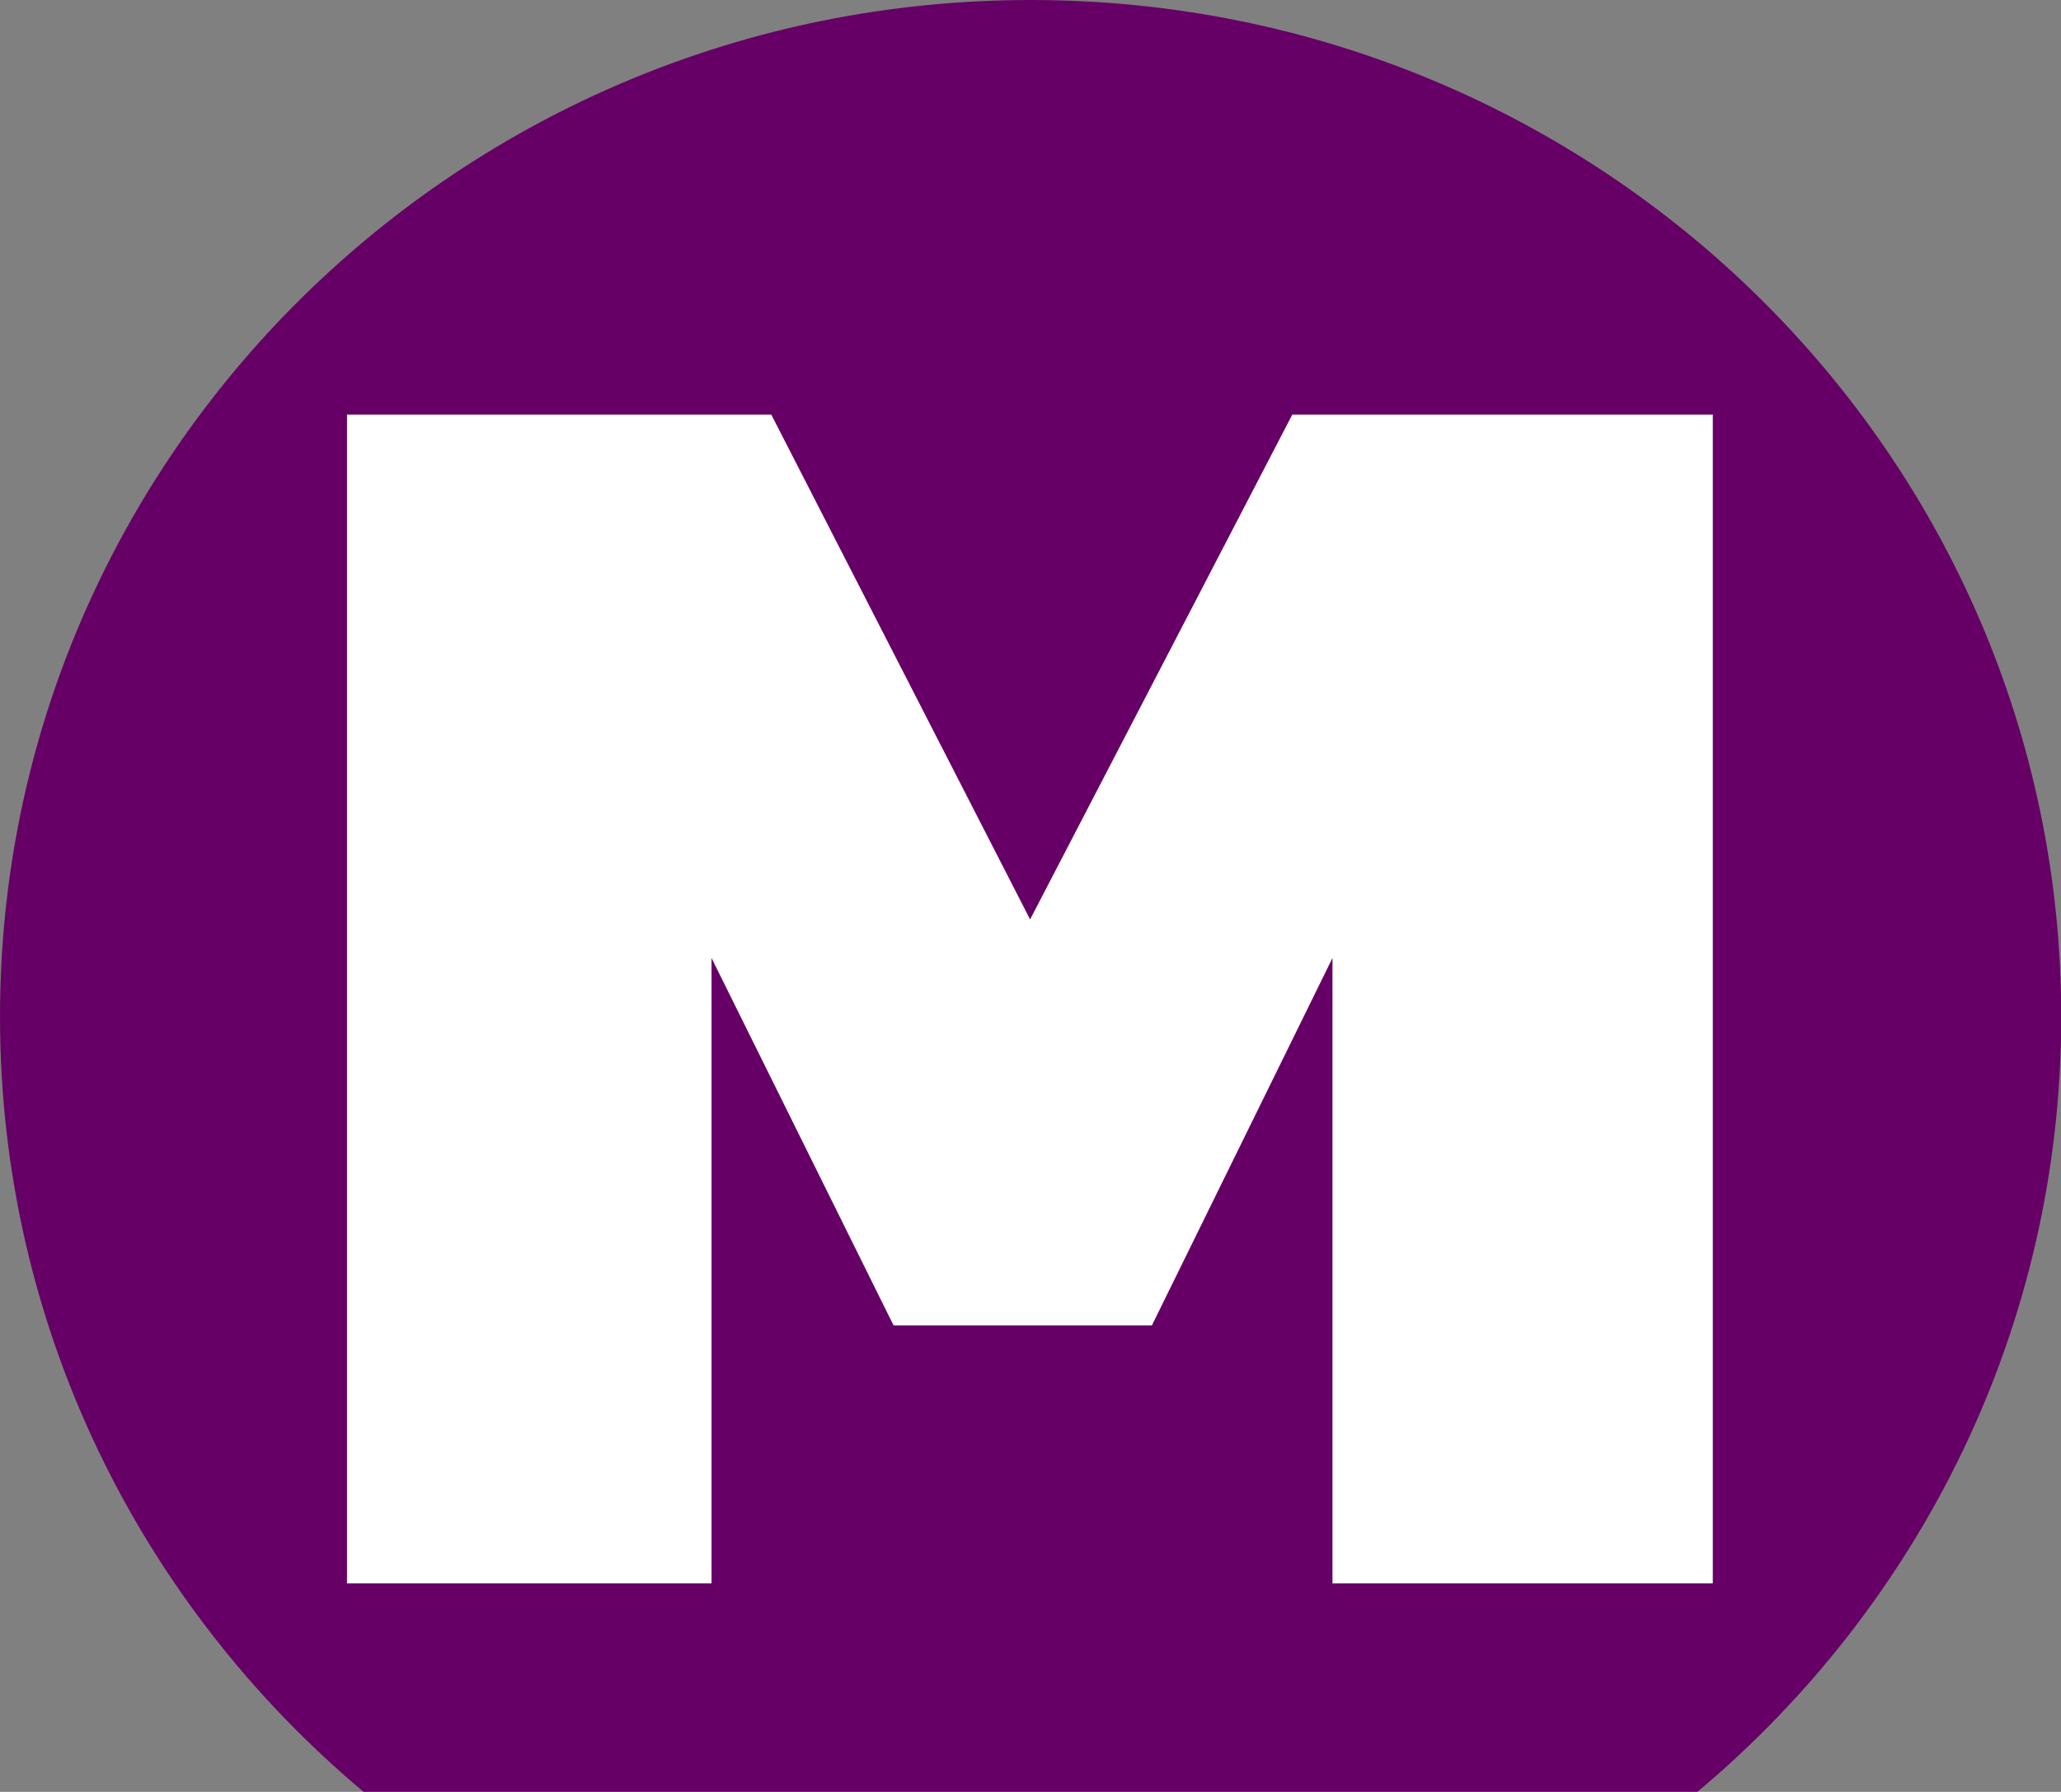 <?xml version="1.0"?>
<svg width="256" height="222.6" xmlns="http://www.w3.org/2000/svg">
<rect width="100%" height="100%" fill="#808080" stroke="none"/>
<title>Bangkok MRT logo</title>
<g transform="translate(-247.5 -430.8)">
 <path d="m375.5 430.8c-70.69 0-128 56.53-128 126.3 0 38.58 17.53 73.12 45.15 96.29h165.7c27.63-23.17 45.18-57.7 45.18-96.29 0-69.76-57.31-126.3-128-126.3z" style="color: #000; fill: #606;"/>
 <path d="m290.6 627.5v-145.2h52.7l32.15 62.72 32.57-62.72h52.23v145.2h-47.24v-77.69l-22.43 45.64h-32.09l-22.61-45.64v77.69z" style="fill:#FFF"/>
</g>
</svg>